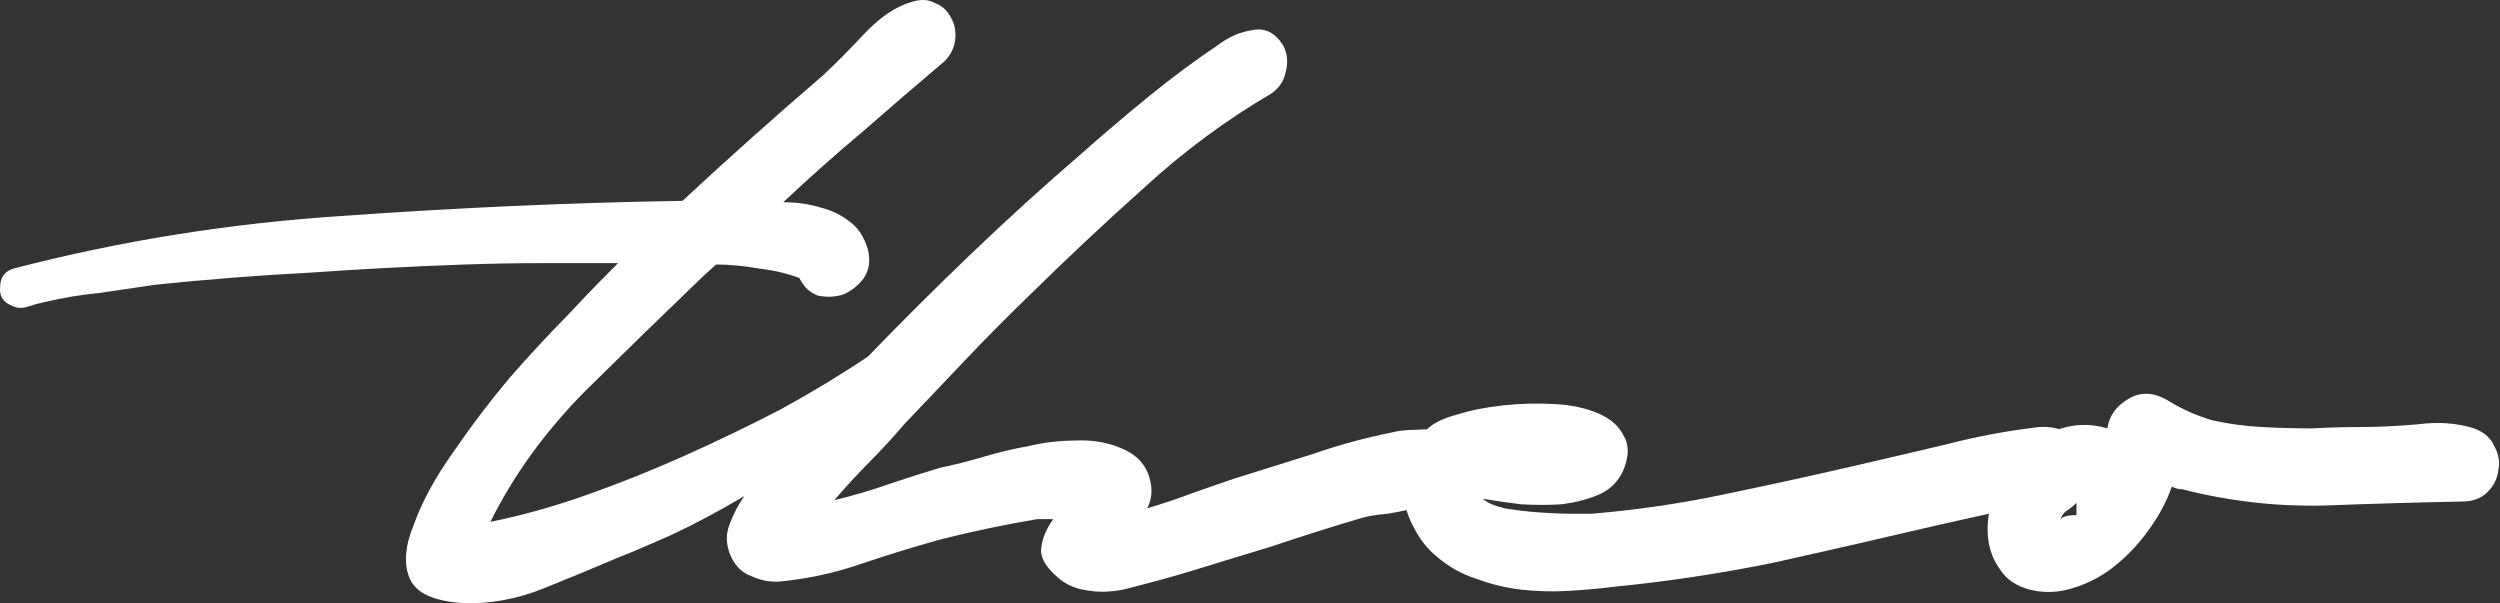 <svg width="373" height="90" viewBox="0 0 373 90" fill="none" xmlns="http://www.w3.org/2000/svg">
<rect x="0" y="0" width="373" height="90" fill="#333333" stroke="none"/>
<path d="M189.613 14.001C182.932 17.908 176.653 22.556 170.774 27.945C164.895 33.199 159.149 38.588 153.538 44.112C150.331 47.21 147.191 50.376 144.118 53.61C141.045 56.843 137.972 60.076 134.899 63.31C133.295 65.196 131.558 67.082 129.688 68.968C127.951 70.719 126.214 72.605 124.477 74.626C127.283 73.953 130.022 73.144 132.694 72.201C135.5 71.258 138.039 70.45 140.31 69.776C142.314 69.372 144.452 68.833 146.723 68.159C148.995 67.486 151.266 66.947 153.538 66.543C155.809 66.004 158.08 65.735 160.352 65.735C162.757 65.6 164.961 65.937 166.966 66.745C169.504 67.688 171.041 69.305 171.575 71.595C171.976 73.077 171.842 74.492 171.174 75.839C173.446 75.165 175.65 74.424 177.788 73.616C180.06 72.807 182.197 72.067 184.202 71.393C188.076 70.18 191.951 68.968 195.826 67.755C199.701 66.408 203.642 65.33 207.651 64.522C208.72 64.253 209.989 64.118 211.459 64.118C213.062 63.983 214.465 64.118 215.667 64.522C216.87 64.926 217.738 65.667 218.273 66.745C218.941 67.688 219.008 69.103 218.473 70.989C218.072 72.201 217.271 73.212 216.068 74.02C214.866 74.694 213.463 75.232 211.859 75.637C210.256 76.041 208.653 76.378 207.049 76.647C205.446 76.782 204.177 76.984 203.241 77.253C198.699 78.6 194.223 80.015 189.813 81.497C185.404 82.844 180.995 84.191 176.586 85.539C174.314 86.212 171.842 86.886 169.17 87.559C166.498 88.368 163.959 88.502 161.554 87.964C160.619 87.829 159.617 87.425 158.548 86.751C156.277 85 155.208 83.383 155.341 81.901C155.475 80.419 156.076 78.937 157.145 77.455H154.74C149.93 78.264 145.12 79.274 140.31 80.487C136.435 81.564 132.494 82.777 128.485 84.124C124.61 85.471 120.602 86.347 116.46 86.751C114.99 86.886 113.521 86.616 112.051 85.943C110.581 85.404 109.512 84.259 108.844 82.507C108.31 81.025 108.31 79.611 108.844 78.264C109.379 76.782 110.113 75.367 111.049 74.02C107.174 76.31 103.5 78.264 100.026 79.88C96.685 81.362 94.147 82.44 92.41 83.114C88.936 84.596 85.195 86.145 81.186 87.761C77.178 89.378 73.17 90.119 69.161 89.984C64.752 89.715 62.08 88.502 61.145 86.347C60.209 84.191 60.41 81.497 61.746 78.264C62.948 74.896 64.886 71.326 67.558 67.553C70.23 63.646 73.036 59.941 75.975 56.439C79.049 52.936 81.854 49.905 84.393 47.345C86.932 44.651 88.602 42.899 89.403 42.091L92.209 39.262C88.335 39.262 84.527 39.262 80.785 39.262C77.044 39.262 73.236 39.329 69.362 39.464C61.612 39.733 53.929 40.137 46.313 40.676C38.564 41.081 30.814 41.687 23.065 42.495C20.259 42.899 17.52 43.303 14.848 43.708C12.042 43.977 9.236 44.449 6.43 45.122C5.762 45.257 5.027 45.459 4.226 45.728C3.424 45.998 2.689 45.998 2.021 45.728C0.551 45.19 -0.117 44.246 0.017 42.899C0.017 41.417 0.685 40.474 2.021 40.07C18.054 35.894 34.556 33.267 51.524 32.189C68.493 30.976 85.261 30.235 101.83 29.966C105.303 26.733 108.777 23.567 112.251 20.468C115.725 17.369 119.266 14.271 122.873 11.172C124.61 9.556 126.615 7.535 128.886 5.11C131.291 2.55 133.696 0.933 136.101 0.26C137.437 -0.144 138.573 -0.077 139.508 0.462C140.577 0.866 141.379 1.607 141.913 2.685C142.448 3.628 142.648 4.706 142.515 5.918C142.381 7.131 141.846 8.208 140.911 9.151C136.769 12.654 132.694 16.157 128.686 19.66C124.677 23.028 120.736 26.53 116.861 30.168C118.865 30.168 120.736 30.438 122.473 30.976C124.076 31.381 125.479 32.054 126.681 32.997C128.018 33.94 128.953 35.355 129.487 37.241C129.888 38.858 129.688 40.272 128.886 41.485C128.084 42.562 127.082 43.371 125.88 43.91C124.677 44.314 123.408 44.381 122.072 44.112C120.869 43.708 119.934 42.832 119.266 41.485C117.529 40.811 115.525 40.34 113.253 40.07C110.982 39.666 108.844 39.464 106.84 39.464L104.836 41.283C99.358 46.537 93.546 52.195 87.399 58.258C81.387 64.32 76.644 70.854 73.17 77.859C77.846 76.916 82.656 75.569 87.6 73.818C92.543 72.067 97.42 70.113 102.23 67.957C107.04 65.802 111.784 63.512 116.46 61.087C121.137 58.527 125.479 55.9 129.487 53.205C134.565 47.951 139.709 42.832 144.92 37.847C150.264 32.728 155.675 27.81 161.154 23.095C164.494 20.131 167.901 17.235 171.375 14.406C174.849 11.576 178.39 8.949 181.997 6.524C183.467 5.447 185.07 4.773 186.807 4.504C188.678 4.099 190.214 4.84 191.417 6.726C192.085 7.939 192.218 9.286 191.818 10.768C191.55 12.115 190.815 13.193 189.613 14.001Z" fill="white"/>
<path d="M306.841 74.828C303.768 75.098 300.695 75.637 297.622 76.445C294.682 77.118 291.676 77.792 288.603 78.466C280.586 80.352 272.636 82.171 264.753 83.922C256.87 85.539 248.853 86.751 240.703 87.559C238.565 87.829 236.293 88.031 233.888 88.166C231.617 88.3 229.279 88.233 226.874 87.964C224.602 87.694 222.398 87.155 220.26 86.347C218.122 85.673 216.185 84.596 214.448 83.114C212.978 81.901 211.842 80.487 211.041 78.87C210.105 77.253 209.571 75.569 209.437 73.818C209.17 72.067 209.304 70.382 209.838 68.766C210.373 67.014 211.375 65.465 212.844 64.118C213.78 63.175 215.249 62.434 217.254 61.895C219.391 61.221 221.73 60.75 224.268 60.48C226.807 60.211 229.346 60.144 231.884 60.278C234.423 60.413 236.627 60.885 238.498 61.693C240.369 62.501 241.638 63.646 242.306 65.128C243.108 66.475 243.041 68.227 242.106 70.382C241.304 71.999 240.101 73.144 238.498 73.818C236.895 74.492 235.091 74.963 233.087 75.232C231.082 75.367 229.011 75.367 226.874 75.232C224.736 74.963 222.865 74.694 221.262 74.424C221.796 74.963 222.865 75.434 224.469 75.839C226.072 76.108 227.742 76.31 229.479 76.445C231.35 76.58 233.02 76.647 234.49 76.647C236.093 76.647 237.095 76.647 237.496 76.647C244.043 76.108 250.523 75.165 256.937 73.818C263.484 72.471 269.964 71.056 276.377 69.574C281.054 68.496 285.663 67.419 290.206 66.341C294.882 65.128 299.559 64.253 304.235 63.714C306.24 63.579 307.91 64.05 309.246 65.128C310.582 66.206 311.45 67.486 311.851 68.968C312.252 70.315 312.052 71.595 311.25 72.807C310.582 74.02 309.112 74.694 306.841 74.828Z" fill="white"/>
<path d="M367.331 74.828C360.517 74.963 353.569 75.165 346.488 75.434C339.406 75.569 332.458 74.761 325.644 73.01C325.11 73.01 324.575 72.875 324.041 72.605C323.239 74.896 322.037 77.118 320.433 79.274C318.964 81.295 317.293 83.046 315.423 84.528C313.552 86.01 311.481 87.088 309.21 87.761C307.072 88.435 304.934 88.502 302.796 87.964C300.792 87.425 299.322 86.414 298.387 84.932C297.318 83.451 296.717 81.766 296.583 79.88C296.45 77.994 296.717 76.108 297.385 74.222C297.92 72.336 298.721 70.652 299.79 69.17C301.527 67.014 303.732 65.398 306.404 64.32C309.076 63.242 311.748 63.108 314.421 63.916C314.688 62.03 315.757 60.548 317.627 59.47C319.498 58.392 321.502 58.527 323.64 59.874C325.644 61.087 327.782 62.03 330.053 62.703C332.458 63.242 334.93 63.579 337.469 63.714C340.008 63.848 342.479 63.916 344.884 63.916C347.423 63.781 349.828 63.714 352.099 63.714C354.772 63.714 357.644 63.579 360.717 63.31C363.791 62.905 366.596 63.108 369.135 63.916C370.605 64.455 371.607 65.33 372.141 66.543C372.809 67.755 373.01 68.968 372.743 70.18C372.609 71.393 372.075 72.471 371.139 73.414C370.204 74.357 368.935 74.828 367.331 74.828ZM307.406 77.455C307.807 77.051 308.609 76.849 309.811 76.849V75.03C309.544 75.3 309.143 75.637 308.609 76.041C308.074 76.31 307.673 76.782 307.406 77.455Z" fill="white"/>
</svg>
